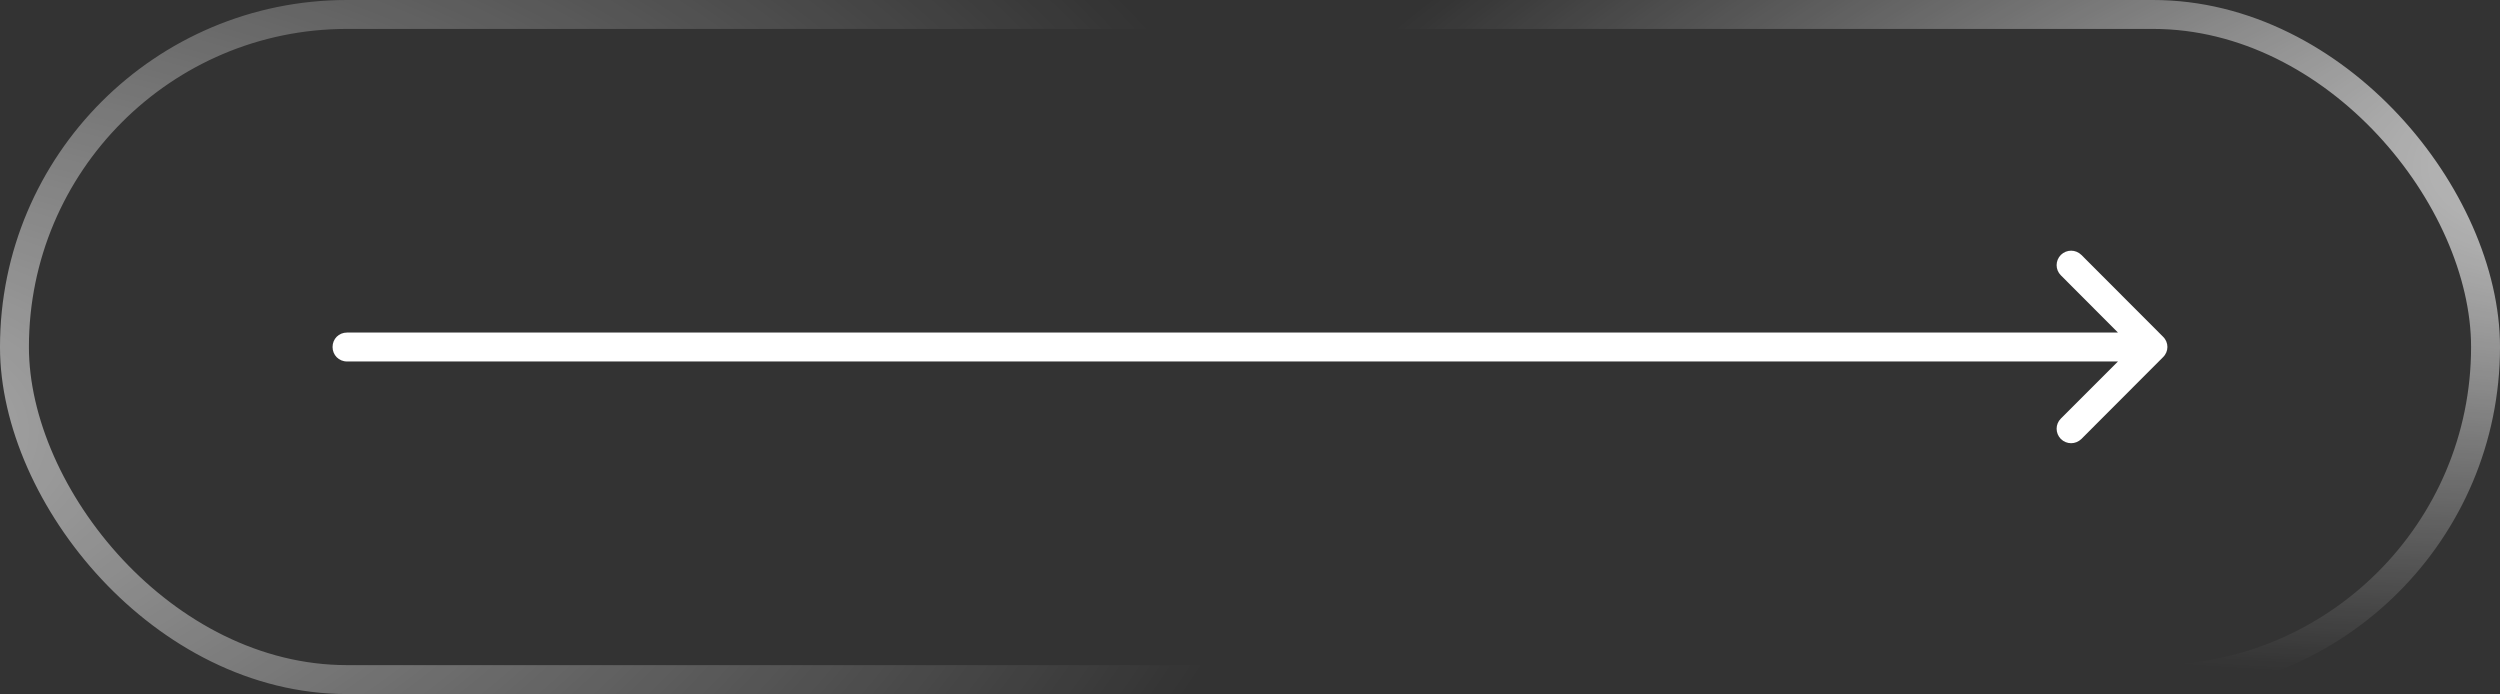 <svg width="172.902" height="48" viewBox="0 0 172.902 48" fill="none" xmlns="http://www.w3.org/2000/svg" xmlns:xlink="http://www.w3.org/1999/xlink">
	<rect x="0" y="0" width="172.902" height="48" fill="#333333" stroke="none"/>
	<desc>
			Created with Pixso.
	</desc>
	<defs>
		<clipPath id="clip1816_919">
			<rect id="chevron-right" width="24" height="24" transform="translate(151 16)" fill="white" fill-opacity="0"/>
		</clipPath>
		<clipPath id="clip1816_915">
			<rect id="Primary Button" rx="23" width="170.902" height="46" transform="translate(1 1)" fill="white" fill-opacity="0"/>
		</clipPath>
		<linearGradient x1="-2.064" y1="4" x2="172.902" y2="32" id="paint_linear_1816_915_0" gradientUnits="userSpaceOnUse">
			<stop stop-color="#1A22FF"/>
			<stop offset="1" stop-color="#484FFF"/>
		</linearGradient>
		<radialGradient gradientTransform="translate(190.369 9.019) rotate(175.545) scale(104.232 36.175)" cx="0" cy="0" r="1" id="paint_radial_1816_915_1" gradientUnits="userSpaceOnUse">
			<stop stop-color="#FFFFFF"/>
			<stop offset="1" stop-color="#FFFFFF" stop-opacity="0"/>
		</radialGradient>
		<radialGradient gradientTransform="translate(-13.822 29.452) rotate(-3.62) scale(102.488 56.989)" cx="0" cy="0" r="1" id="paint_radial_1816_915_2" gradientUnits="userSpaceOnUse">
			<stop stop-color="#FFFFFF"/>
			<stop offset="1" stop-color="#FFFFFF" stop-opacity="0"/>
		</radialGradient>
	</defs>
	<rect id="Primary Button" rx="23" width="170.902" height="46" transform="translate(1 1)" fill="url(#paint_linear_1816_915_0)" fill-opacity="0"/>
	<g clip-path="url(#clip1816_915)">
		<path id="Arrow 1" d="M146.48 23L142.53 19.04C142.14 18.65 142.14 18.03 142.53 17.63C142.93 17.24 143.55 17.24 143.95 17.63L149.6 23.29C150 23.68 150 24.31 149.6 24.7L143.95 30.36C143.55 30.75 142.93 30.75 142.53 30.36C142.14 29.96 142.14 29.34 142.53 28.95L146.48 25L24 25C23.43 25 23 24.55 23 24C23 23.44 23.43 23 24 23L146.48 23Z" fill="#FFFFFF" fill-opacity="1" fill-rule="evenodd"/>
	</g>
	<rect id="Primary Button" rx="23" width="170.902" height="46" transform="translate(1 1)" stroke="url(#paint_radial_1816_915_1)" stroke-opacity="0.8" stroke-width="2"/>
	<rect id="Primary Button" rx="23" width="170.902" height="46" transform="translate(1 1)" stroke="url(#paint_radial_1816_915_2)" stroke-opacity="0.6" stroke-width="2"/>
	<rect id="Primary Button" rx="23" width="170.902" height="46" transform="translate(1 1)" stroke="#FFFFFF" stroke-opacity="0" stroke-width="2"/>
</svg>
